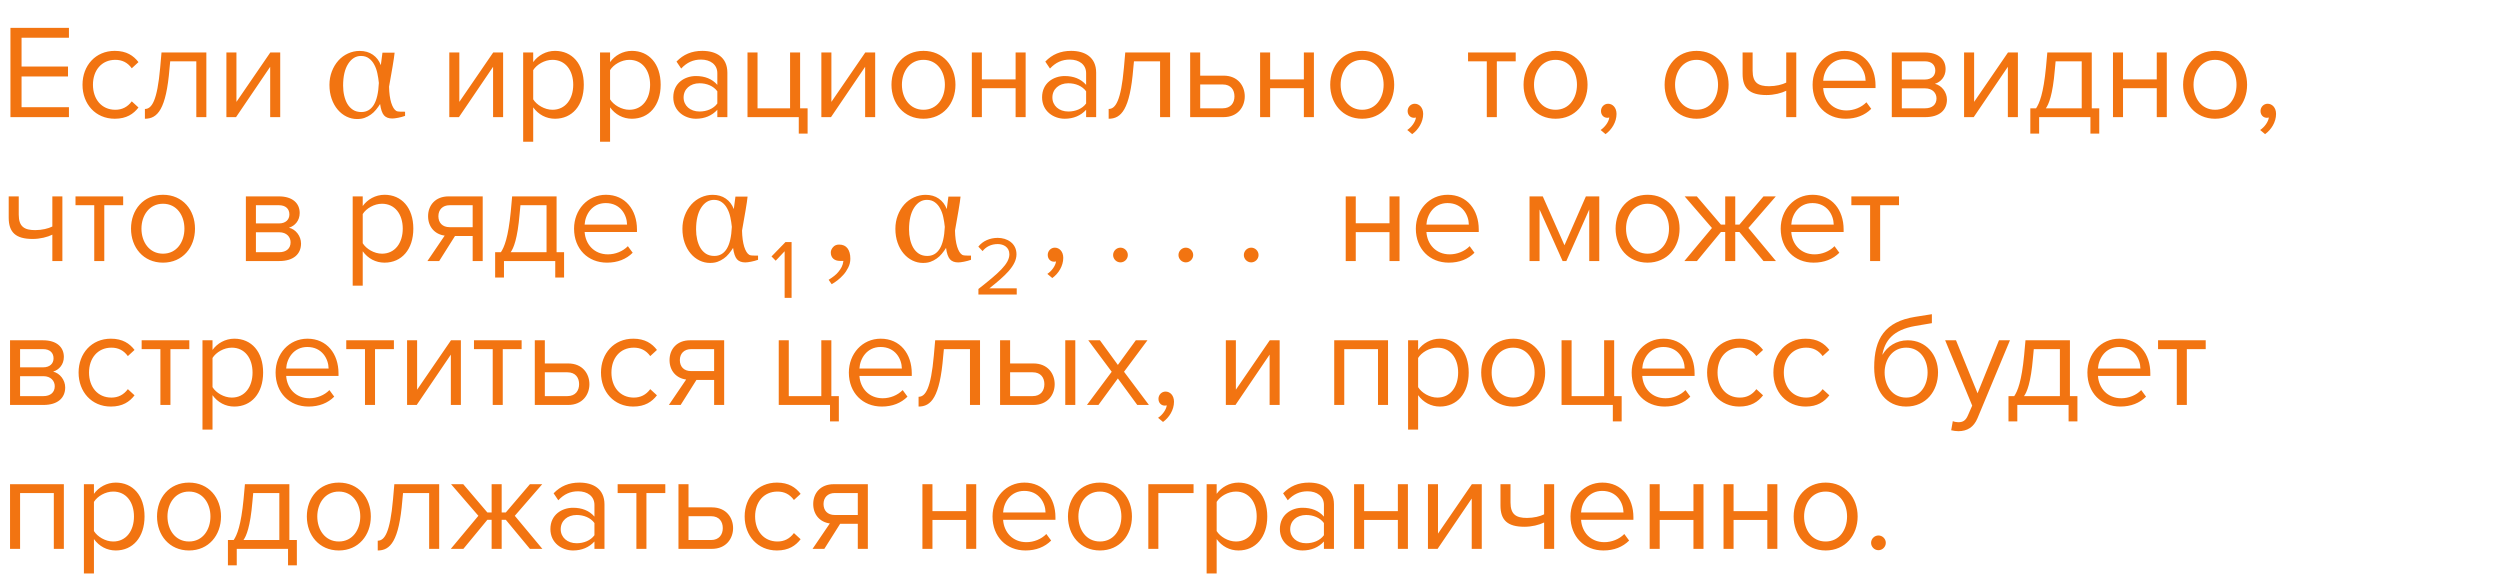 <?xml version="1.0" encoding="UTF-8"?> <svg xmlns="http://www.w3.org/2000/svg" width="747" height="175" viewBox="0 0 747 175" fill="none"> <path d="M3.12 35H20.6V32.04H6.44V22.84H20.32V19.88H6.44V11.28H20.6V8.32H3.12V35ZM24.653 25.32C24.653 31.08 28.533 35.48 34.293 35.48C37.813 35.48 39.893 34.04 41.373 32.12L39.373 30.28C38.093 32 36.453 32.8 34.453 32.8C30.333 32.8 27.773 29.6 27.773 25.32C27.773 21.04 30.333 17.88 34.453 17.88C36.453 17.88 38.093 18.64 39.373 20.4L41.373 18.56C39.893 16.64 37.813 15.2 34.293 15.2C28.533 15.2 24.653 19.6 24.653 25.32ZM43.298 32.56V35.48C47.018 35.48 49.658 32.8 50.658 20.4L50.858 18.32H58.658V35H61.658V15.68H48.258L47.858 20.24C46.978 30.16 45.338 32.56 43.298 32.56ZM67.648 35H70.528L80.728 19.96V35H83.728V15.68H80.768L70.648 30.44V15.68H67.648V35ZM121.035 34.629C120.371 34.863 119.674 35.052 118.945 35.195C118.216 35.339 117.643 35.41 117.227 35.41C116.133 35.41 115.306 35.098 114.746 34.473C114.186 33.835 113.796 32.702 113.574 31.074C113.236 31.634 112.819 32.214 112.324 32.812C111.842 33.398 111.335 33.874 110.801 34.238C110.189 34.668 109.57 34.993 108.945 35.215C108.32 35.449 107.565 35.566 106.68 35.566C105.599 35.566 104.557 35.325 103.555 34.844C102.565 34.362 101.686 33.672 100.918 32.773C100.15 31.875 99.544 30.794 99.102 29.531C98.659 28.268 98.438 26.875 98.438 25.352C98.438 23.958 98.672 22.637 99.141 21.387C99.609 20.137 100.267 19.037 101.113 18.086C101.921 17.188 102.878 16.484 103.984 15.977C105.104 15.469 106.263 15.215 107.461 15.215C109.01 15.215 110.326 15.592 111.406 16.348C112.487 17.09 113.281 18.131 113.789 19.473L114.277 15.742H117.91C117.819 16.667 117.617 18.047 117.305 19.883C117.005 21.719 116.654 23.724 116.25 25.898C116.289 27.812 116.504 29.414 116.895 30.703C117.298 31.979 117.812 32.8 118.438 33.164C118.633 33.281 119.004 33.346 119.551 33.359C120.098 33.372 120.592 33.379 121.035 33.379V34.629ZM113.203 24.785C113.112 23.835 112.962 22.871 112.754 21.895C112.546 20.918 112.233 20.052 111.816 19.297C111.413 18.529 110.885 17.91 110.234 17.441C109.596 16.96 108.802 16.719 107.852 16.719C106.315 16.719 105.039 17.506 104.023 19.082C103.021 20.658 102.52 22.826 102.52 25.586C102.52 26.641 102.63 27.643 102.852 28.594C103.073 29.531 103.385 30.345 103.789 31.035C104.219 31.764 104.779 32.357 105.469 32.812C106.172 33.255 107.005 33.477 107.969 33.477C109.557 33.477 110.794 32.767 111.68 31.348C112.565 29.915 113.073 27.728 113.203 24.785ZM134.25 35H137.13L147.33 19.96V35H150.33V15.68H147.37L137.25 30.44V15.68H134.25V35ZM159.32 42.36V32.08C160.88 34.24 163.2 35.48 165.84 35.48C170.92 35.48 174.44 31.56 174.44 25.32C174.44 19.04 170.92 15.2 165.84 15.2C163.12 15.2 160.72 16.6 159.32 18.56V15.68H156.32V42.36H159.32ZM171.28 25.32C171.28 29.6 168.96 32.8 165.08 32.8C162.72 32.8 160.36 31.36 159.32 29.68V20.96C160.36 19.28 162.72 17.88 165.08 17.88C168.96 17.88 171.28 21.04 171.28 25.32ZM182.289 42.36V32.08C183.849 34.24 186.169 35.48 188.809 35.48C193.889 35.48 197.409 31.56 197.409 25.32C197.409 19.04 193.889 15.2 188.809 15.2C186.089 15.2 183.689 16.6 182.289 18.56V15.68H179.289V42.36H182.289ZM194.249 25.32C194.249 29.6 191.929 32.8 188.049 32.8C185.689 32.8 183.329 31.36 182.289 29.68V20.96C183.329 19.28 185.689 17.88 188.049 17.88C191.929 17.88 194.249 21.04 194.249 25.32ZM214.338 35H217.338V21.72C217.338 17.04 213.938 15.2 209.858 15.2C206.698 15.2 204.218 16.24 202.138 18.4L203.538 20.48C205.258 18.64 207.138 17.8 209.458 17.8C212.258 17.8 214.338 19.28 214.338 21.88V25.36C212.778 23.56 210.578 22.72 207.938 22.72C204.658 22.72 201.178 24.76 201.178 29.08C201.178 33.28 204.658 35.48 207.938 35.48C210.538 35.48 212.738 34.56 214.338 32.8V35ZM214.338 30.92C213.178 32.52 211.138 33.32 209.018 33.32C206.218 33.32 204.258 31.56 204.258 29.12C204.258 26.64 206.218 24.88 209.018 24.88C211.138 24.88 213.178 25.68 214.338 27.28V30.92ZM238.672 35V39.92H241.312V32.36H239.072V15.68H236.072V32.36H226.352V15.68H223.352V35H238.672ZM245.422 35H248.302L258.502 19.96V35H261.502V15.68H258.542L248.422 30.44V15.68H245.422V35ZM275.932 35.48C281.812 35.48 285.492 30.92 285.492 25.32C285.492 19.72 281.812 15.2 275.932 15.2C270.052 15.2 266.372 19.72 266.372 25.32C266.372 30.92 270.052 35.48 275.932 35.48ZM275.932 32.8C271.812 32.8 269.492 29.28 269.492 25.32C269.492 21.4 271.812 17.88 275.932 17.88C280.052 17.88 282.332 21.4 282.332 25.32C282.332 29.28 280.052 32.8 275.932 32.8ZM290.383 35H293.383V26.36H303.463V35H306.463V15.68H303.463V23.72H293.383V15.68H290.383V35ZM324.533 35H327.533V21.72C327.533 17.04 324.133 15.2 320.053 15.2C316.893 15.2 314.413 16.24 312.333 18.4L313.733 20.48C315.453 18.64 317.333 17.8 319.653 17.8C322.453 17.8 324.533 19.28 324.533 21.88V25.36C322.973 23.56 320.773 22.72 318.133 22.72C314.853 22.72 311.373 24.76 311.373 29.08C311.373 33.28 314.853 35.48 318.133 35.48C320.733 35.48 322.933 34.56 324.533 32.8V35ZM324.533 30.92C323.373 32.52 321.333 33.32 319.213 33.32C316.413 33.32 314.453 31.56 314.453 29.12C314.453 26.64 316.413 24.88 319.213 24.88C321.333 24.88 323.373 25.68 324.533 27.28V30.92ZM331.267 32.56V35.48C334.987 35.48 337.627 32.8 338.627 20.4L338.827 18.32H346.627V35H349.627V15.68H336.227L335.827 20.24C334.947 30.16 333.307 32.56 331.267 32.56ZM358.617 15.68H355.617V35H365.577C369.897 35 371.937 31.88 371.937 28.8C371.937 25.72 369.937 22.6 365.577 22.6H358.617V15.68ZM358.617 25.24H365.337C367.817 25.24 368.857 26.88 368.857 28.8C368.857 30.72 367.777 32.36 365.337 32.36H358.617V25.24ZM376.516 35H379.516V26.36H389.596V35H392.596V15.68H389.596V23.72H379.516V15.68H376.516V35ZM407.026 35.48C412.906 35.48 416.586 30.92 416.586 25.32C416.586 19.72 412.906 15.2 407.026 15.2C401.146 15.2 397.466 19.72 397.466 25.32C397.466 30.92 401.146 35.48 407.026 35.48ZM407.026 32.8C402.906 32.8 400.586 29.28 400.586 25.32C400.586 21.4 402.906 17.88 407.026 17.88C411.146 17.88 413.426 21.4 413.426 25.32C413.426 29.28 411.146 32.8 407.026 32.8ZM421.963 40.08C423.803 38.76 425.243 36.48 425.243 34.04C425.243 32.12 424.043 31 422.723 31C421.523 31 420.603 32 420.603 33.16C420.603 34.36 421.403 35.2 422.523 35.2C422.723 35.2 423.003 35.16 423.083 35.12C422.923 36.44 421.763 38 420.483 38.84L421.963 40.08ZM444.254 35H447.254V18.32H452.894V15.68H438.654V18.32H444.254V35ZM464.799 35.48C470.679 35.48 474.359 30.92 474.359 25.32C474.359 19.72 470.679 15.2 464.799 15.2C458.919 15.2 455.239 19.72 455.239 25.32C455.239 30.92 458.919 35.48 464.799 35.48ZM464.799 32.8C460.679 32.8 458.359 29.28 458.359 25.32C458.359 21.4 460.679 17.88 464.799 17.88C468.919 17.88 471.199 21.4 471.199 25.32C471.199 29.28 468.919 32.8 464.799 32.8ZM479.737 40.08C481.577 38.76 483.017 36.48 483.017 34.04C483.017 32.12 481.817 31 480.497 31C479.297 31 478.377 32 478.377 33.16C478.377 34.36 479.177 35.2 480.297 35.2C480.497 35.2 480.777 35.16 480.857 35.12C480.697 36.44 479.537 38 478.257 38.84L479.737 40.08ZM506.948 35.48C512.828 35.48 516.508 30.92 516.508 25.32C516.508 19.72 512.828 15.2 506.948 15.2C501.068 15.2 497.388 19.72 497.388 25.32C497.388 30.92 501.068 35.48 506.948 35.48ZM506.948 32.8C502.828 32.8 500.508 29.28 500.508 25.32C500.508 21.4 502.828 17.88 506.948 17.88C511.068 17.88 513.348 21.4 513.348 25.32C513.348 29.28 511.068 32.8 506.948 32.8ZM523.686 15.68H520.686V22.04C520.686 26.44 522.806 28.4 527.846 28.4C530.046 28.4 532.286 27.84 533.726 27.12V35H536.726V15.68H533.726V24.68C532.566 25.28 530.606 25.76 528.606 25.76C525.406 25.76 523.686 24.76 523.686 21.16V15.68ZM541.607 25.32C541.607 31.36 545.727 35.48 551.447 35.48C554.607 35.48 557.207 34.44 559.127 32.52L557.687 30.56C556.167 32.12 553.927 33 551.727 33C547.567 33 545.007 29.96 544.767 26.32H560.407V25.56C560.407 19.76 556.967 15.2 551.127 15.2C545.607 15.2 541.607 19.72 541.607 25.32ZM551.087 17.68C555.487 17.68 557.407 21.24 557.447 24.12H544.767C544.927 21.16 546.967 17.68 551.087 17.68ZM565.266 35H575.226C579.546 35 581.746 32.88 581.746 29.76C581.746 27.56 580.186 25.52 578.146 25.04C579.866 24.52 581.346 22.96 581.346 20.64C581.346 17.72 579.186 15.68 575.146 15.68H565.266V35ZM578.266 21.08C578.266 22.6 577.186 23.76 575.146 23.76H568.266V18.32H575.146C577.146 18.32 578.266 19.4 578.266 21.08ZM578.626 29.4C578.626 31.24 577.346 32.36 575.226 32.36H568.266V26.4H575.226C577.466 26.4 578.626 27.84 578.626 29.4ZM586.867 35H589.747L599.947 19.96V35H602.947V15.68H599.987L589.867 30.44V15.68H586.867V35ZM606.658 32.36V39.92H609.298V35H624.618V39.92H627.258V32.36H625.018V15.68H611.738L611.338 20.12C610.578 28 609.378 30.88 608.378 32.36H606.658ZM613.978 20.88L614.218 18.32H622.018V32.36H611.298C612.138 31.2 613.338 28.48 613.978 20.88ZM631.359 35H634.359V26.36H644.439V35H647.439V15.68H644.439V23.72H634.359V15.68H631.359V35ZM661.87 35.48C667.75 35.48 671.43 30.92 671.43 25.32C671.43 19.72 667.75 15.2 661.87 15.2C655.99 15.2 652.31 19.72 652.31 25.32C652.31 30.92 655.99 35.48 661.87 35.48ZM661.87 32.8C657.75 32.8 655.43 29.28 655.43 25.32C655.43 21.4 657.75 17.88 661.87 17.88C665.99 17.88 668.27 21.4 668.27 25.32C668.27 29.28 665.99 32.8 661.87 32.8ZM676.807 40.08C678.647 38.76 680.087 36.48 680.087 34.04C680.087 32.12 678.887 31 677.567 31C676.367 31 675.447 32 675.447 33.16C675.447 34.36 676.247 35.2 677.367 35.2C677.567 35.2 677.847 35.16 677.927 35.12C677.767 36.44 676.607 38 675.327 38.84L676.807 40.08ZM5.6 58.68H2.6V65.04C2.6 69.44 4.72 71.4 9.76 71.4C11.96 71.4 14.2 70.84 15.64 70.12V78H18.64V58.68H15.64V67.68C14.48 68.28 12.52 68.76 10.52 68.76C7.32 68.76 5.6 67.76 5.6 64.16V58.68ZM28.161 78H31.161V61.32H36.801V58.68H22.561V61.32H28.161V78ZM48.706 78.48C54.586 78.48 58.266 73.92 58.266 68.32C58.266 62.72 54.586 58.2 48.706 58.2C42.826 58.2 39.146 62.72 39.146 68.32C39.146 73.92 42.826 78.48 48.706 78.48ZM48.706 75.8C44.586 75.8 42.266 72.28 42.266 68.32C42.266 64.4 44.586 60.88 48.706 60.88C52.826 60.88 55.106 64.4 55.106 68.32C55.106 72.28 52.826 75.8 48.706 75.8ZM73.469 78H83.429C87.749 78 89.949 75.88 89.949 72.76C89.949 70.56 88.389 68.52 86.349 68.04C88.069 67.52 89.549 65.96 89.549 63.64C89.549 60.72 87.389 58.68 83.349 58.68H73.469V78ZM86.469 64.08C86.469 65.6 85.389 66.76 83.349 66.76H76.469V61.32H83.349C85.349 61.32 86.469 62.4 86.469 64.08ZM86.829 72.4C86.829 74.24 85.549 75.36 83.429 75.36H76.469V69.4H83.429C85.669 69.4 86.829 70.84 86.829 72.4ZM108.383 85.36V75.08C109.943 77.24 112.263 78.48 114.903 78.48C119.983 78.48 123.503 74.56 123.503 68.32C123.503 62.04 119.983 58.2 114.903 58.2C112.183 58.2 109.783 59.6 108.383 61.56V58.68H105.383V85.36H108.383ZM120.343 68.32C120.343 72.6 118.023 75.8 114.143 75.8C111.783 75.8 109.423 74.36 108.383 72.68V63.96C109.423 62.28 111.783 60.88 114.143 60.88C118.023 60.88 120.343 64.04 120.343 68.32ZM127.712 78H131.232L135.952 70.52H141.232V78H144.232V58.68H134.032C130.112 58.68 127.912 61.32 127.912 64.6C127.912 67.84 129.992 70.04 132.872 70.4L127.712 78ZM141.232 67.88H134.352C132.152 67.88 130.992 66.52 130.992 64.6C130.992 62.68 132.232 61.32 134.352 61.32H141.232V67.88ZM147.947 75.36V82.92H150.587V78H165.907V82.92H168.547V75.36H166.307V58.68H153.027L152.627 63.12C151.867 71 150.667 73.88 149.667 75.36H147.947ZM155.267 63.88L155.507 61.32H163.307V75.36H152.587C153.427 74.2 154.627 71.48 155.267 63.88ZM171.528 68.32C171.528 74.36 175.648 78.48 181.368 78.48C184.528 78.48 187.128 77.44 189.048 75.52L187.608 73.56C186.088 75.12 183.848 76 181.648 76C177.488 76 174.928 72.96 174.688 69.32H190.328V68.56C190.328 62.76 186.888 58.2 181.048 58.2C175.528 58.2 171.528 62.72 171.528 68.32ZM181.008 60.68C185.408 60.68 187.328 64.24 187.368 67.12H174.688C174.848 64.16 176.888 60.68 181.008 60.68ZM226.504 77.629C225.84 77.863 225.143 78.052 224.414 78.195C223.685 78.338 223.112 78.41 222.695 78.41C221.602 78.41 220.775 78.098 220.215 77.473C219.655 76.835 219.264 75.702 219.043 74.074C218.704 74.634 218.288 75.213 217.793 75.812C217.311 76.398 216.803 76.874 216.27 77.238C215.658 77.668 215.039 77.993 214.414 78.215C213.789 78.449 213.034 78.566 212.148 78.566C211.068 78.566 210.026 78.326 209.023 77.844C208.034 77.362 207.155 76.672 206.387 75.773C205.618 74.875 205.013 73.794 204.57 72.531C204.128 71.268 203.906 69.875 203.906 68.352C203.906 66.958 204.141 65.637 204.609 64.387C205.078 63.137 205.736 62.036 206.582 61.086C207.389 60.188 208.346 59.484 209.453 58.977C210.573 58.469 211.732 58.215 212.93 58.215C214.479 58.215 215.794 58.592 216.875 59.348C217.956 60.09 218.75 61.132 219.258 62.473L219.746 58.742H223.379C223.288 59.667 223.086 61.047 222.773 62.883C222.474 64.719 222.122 66.724 221.719 68.898C221.758 70.812 221.973 72.414 222.363 73.703C222.767 74.979 223.281 75.799 223.906 76.164C224.102 76.281 224.473 76.346 225.02 76.359C225.566 76.372 226.061 76.379 226.504 76.379V77.629ZM218.672 67.785C218.581 66.835 218.431 65.871 218.223 64.894C218.014 63.918 217.702 63.052 217.285 62.297C216.882 61.529 216.354 60.91 215.703 60.441C215.065 59.96 214.271 59.719 213.32 59.719C211.784 59.719 210.508 60.507 209.492 62.082C208.49 63.658 207.988 65.826 207.988 68.586C207.988 69.641 208.099 70.643 208.32 71.594C208.542 72.531 208.854 73.345 209.258 74.035C209.688 74.764 210.247 75.357 210.938 75.812C211.641 76.255 212.474 76.477 213.438 76.477C215.026 76.477 216.263 75.767 217.148 74.348C218.034 72.915 218.542 70.728 218.672 67.785ZM254.082 77.316C254.082 78.254 253.867 79.139 253.438 79.973C253.021 80.806 252.539 81.522 251.992 82.121C251.432 82.746 250.84 83.299 250.215 83.781C249.59 84.263 249.017 84.641 248.496 84.914L247.598 83.606C248.223 83.215 248.783 82.824 249.277 82.434C249.772 82.043 250.176 81.652 250.488 81.262C250.879 80.806 251.211 80.311 251.484 79.777C251.758 79.243 251.934 78.638 252.012 77.961H251.016C250.143 77.961 249.46 77.733 248.965 77.277C248.483 76.822 248.242 76.21 248.242 75.441C248.242 74.894 248.464 74.367 248.906 73.859C249.349 73.338 249.954 73.078 250.723 73.078C251.842 73.078 252.682 73.456 253.242 74.211C253.802 74.953 254.082 75.988 254.082 77.316ZM290.137 77.629C289.473 77.863 288.776 78.052 288.047 78.195C287.318 78.338 286.745 78.41 286.328 78.41C285.234 78.41 284.408 78.098 283.848 77.473C283.288 76.835 282.897 75.702 282.676 74.074C282.337 74.634 281.921 75.213 281.426 75.812C280.944 76.398 280.436 76.874 279.902 77.238C279.29 77.668 278.672 77.993 278.047 78.215C277.422 78.449 276.667 78.566 275.781 78.566C274.701 78.566 273.659 78.326 272.656 77.844C271.667 77.362 270.788 76.672 270.02 75.773C269.251 74.875 268.646 73.794 268.203 72.531C267.76 71.268 267.539 69.875 267.539 68.352C267.539 66.958 267.773 65.637 268.242 64.387C268.711 63.137 269.368 62.036 270.215 61.086C271.022 60.188 271.979 59.484 273.086 58.977C274.206 58.469 275.365 58.215 276.562 58.215C278.112 58.215 279.427 58.592 280.508 59.348C281.589 60.09 282.383 61.132 282.891 62.473L283.379 58.742H287.012C286.921 59.667 286.719 61.047 286.406 62.883C286.107 64.719 285.755 66.724 285.352 68.898C285.391 70.812 285.605 72.414 285.996 73.703C286.4 74.979 286.914 75.799 287.539 76.164C287.734 76.281 288.105 76.346 288.652 76.359C289.199 76.372 289.694 76.379 290.137 76.379V77.629ZM282.305 67.785C282.214 66.835 282.064 65.871 281.855 64.894C281.647 63.918 281.335 63.052 280.918 62.297C280.514 61.529 279.987 60.91 279.336 60.441C278.698 59.96 277.904 59.719 276.953 59.719C275.417 59.719 274.141 60.507 273.125 62.082C272.122 63.658 271.621 65.826 271.621 68.586C271.621 69.641 271.732 70.643 271.953 71.594C272.174 72.531 272.487 73.345 272.891 74.035C273.32 74.764 273.88 75.357 274.57 75.812C275.273 76.255 276.107 76.477 277.07 76.477C278.659 76.477 279.896 75.767 280.781 74.348C281.667 72.915 282.174 70.728 282.305 67.785ZM314.424 83.08C316.264 81.76 317.704 79.48 317.704 77.04C317.704 75.12 316.504 74 315.184 74C313.984 74 313.064 75 313.064 76.16C313.064 77.36 313.864 78.2 314.984 78.2C315.184 78.2 315.464 78.16 315.544 78.12C315.384 79.44 314.224 81 312.944 81.84L314.424 83.08ZM332.595 76.2C332.595 77.4 333.595 78.4 334.795 78.4C335.995 78.4 336.995 77.4 336.995 76.2C336.995 75 335.995 74 334.795 74C333.595 74 332.595 75 332.595 76.2ZM352.127 76.2C352.127 77.4 353.127 78.4 354.327 78.4C355.527 78.4 356.527 77.4 356.527 76.2C356.527 75 355.527 74 354.327 74C353.127 74 352.127 75 352.127 76.2ZM371.658 76.2C371.658 77.4 372.658 78.4 373.858 78.4C375.058 78.4 376.058 77.4 376.058 76.2C376.058 75 375.058 74 373.858 74C372.658 74 371.658 75 371.658 76.2ZM402.102 78H405.102V69.36H415.182V78H418.182V58.68H415.182V66.72H405.102V58.68H402.102V78ZM423.052 68.32C423.052 74.36 427.172 78.48 432.892 78.48C436.052 78.48 438.652 77.44 440.572 75.52L439.132 73.56C437.612 75.12 435.372 76 433.172 76C429.012 76 426.452 72.96 426.212 69.32H441.852V68.56C441.852 62.76 438.412 58.2 432.572 58.2C427.052 58.2 423.052 62.72 423.052 68.32ZM432.532 60.68C436.932 60.68 438.852 64.24 438.892 67.12H426.212C426.372 64.16 428.412 60.68 432.532 60.68ZM474.863 78H477.863V58.68H473.863L467.463 73.28L460.983 58.68H457.023V78H460.023V62.6L466.903 78H468.023L474.863 62.6V78ZM492.299 78.48C498.179 78.48 501.859 73.92 501.859 68.32C501.859 62.72 498.179 58.2 492.299 58.2C486.419 58.2 482.739 62.72 482.739 68.32C482.739 73.92 486.419 78.48 492.299 78.48ZM492.299 75.8C488.179 75.8 485.859 72.28 485.859 68.32C485.859 64.4 488.179 60.88 492.299 60.88C496.419 60.88 498.699 64.4 498.699 68.32C498.699 72.28 496.419 75.8 492.299 75.8ZM526.933 78H530.653L522.413 68.12L530.613 58.68H526.933L519.733 67.12H518.493V58.68H515.493V67.12H514.213L507.013 58.68H503.373L511.533 68.12L503.293 78H507.053L514.213 69.32H515.493V78H518.493V69.32H519.733L526.933 78ZM532.075 68.32C532.075 74.36 536.195 78.48 541.915 78.48C545.075 78.48 547.675 77.44 549.595 75.52L548.155 73.56C546.635 75.12 544.395 76 542.195 76C538.035 76 535.475 72.96 535.235 69.32H550.875V68.56C550.875 62.76 547.435 58.2 541.595 58.2C536.075 58.2 532.075 62.72 532.075 68.32ZM541.555 60.68C545.955 60.68 547.875 64.24 547.915 67.12H535.235C535.395 64.16 537.435 60.68 541.555 60.68ZM558.786 78H561.786V61.32H567.426V58.68H553.186V61.32H558.786V78ZM3 121H12.96C17.28 121 19.48 118.88 19.48 115.76C19.48 113.56 17.92 111.52 15.88 111.04C17.6 110.52 19.08 108.96 19.08 106.64C19.08 103.72 16.92 101.68 12.88 101.68H3V121ZM16 107.08C16 108.6 14.92 109.76 12.88 109.76H6V104.32H12.88C14.88 104.32 16 105.4 16 107.08ZM16.36 115.4C16.36 117.24 15.08 118.36 12.96 118.36H6V112.4H12.96C15.2 112.4 16.36 113.84 16.36 115.4ZM23.482 111.32C23.482 117.08 27.362 121.48 33.122 121.48C36.642 121.48 38.722 120.04 40.202 118.12L38.202 116.28C36.922 118 35.282 118.8 33.282 118.8C29.162 118.8 26.602 115.6 26.602 111.32C26.602 107.04 29.162 103.88 33.282 103.88C35.282 103.88 36.922 104.64 38.202 106.4L40.202 104.56C38.722 102.64 36.642 101.2 33.122 101.2C27.362 101.2 23.482 105.6 23.482 111.32ZM47.926 121H50.926V104.32H56.566V101.68H42.326V104.32H47.926V121ZM63.5 128.36V118.08C65.06 120.24 67.38 121.48 70.02 121.48C75.1 121.48 78.62 117.56 78.62 111.32C78.62 105.04 75.1 101.2 70.02 101.2C67.3 101.2 64.9 102.6 63.5 104.56V101.68H60.5V128.36H63.5ZM75.46 111.32C75.46 115.6 73.14 118.8 69.26 118.8C66.9 118.8 64.54 117.36 63.5 115.68V106.96C64.54 105.28 66.9 103.88 69.26 103.88C73.14 103.88 75.46 107.04 75.46 111.32ZM82.349 111.32C82.349 117.36 86.469 121.48 92.189 121.48C95.349 121.48 97.949 120.44 99.869 118.52L98.429 116.56C96.909 118.12 94.669 119 92.469 119C88.309 119 85.749 115.96 85.509 112.32H101.149V111.56C101.149 105.76 97.709 101.2 91.869 101.2C86.349 101.2 82.349 105.72 82.349 111.32ZM91.829 103.68C96.229 103.68 98.149 107.24 98.189 110.12H85.509C85.669 107.16 87.709 103.68 91.829 103.68ZM109.059 121H112.059V104.32H117.699V101.68H103.459V104.32H109.059V121ZM121.633 121H124.513L134.713 105.96V121H137.713V101.68H134.753L124.633 116.44V101.68H121.633V121ZM147.223 121H150.223V104.32H155.863V101.68H141.623V104.32H147.223V121ZM162.797 101.68H159.797V121H169.757C174.077 121 176.117 117.88 176.117 114.8C176.117 111.72 174.117 108.6 169.757 108.6H162.797V101.68ZM162.797 111.24H169.517C171.997 111.24 173.037 112.88 173.037 114.8C173.037 116.72 171.957 118.36 169.517 118.36H162.797V111.24ZM179.575 111.32C179.575 117.08 183.455 121.48 189.215 121.48C192.735 121.48 194.815 120.04 196.295 118.12L194.295 116.28C193.015 118 191.375 118.8 189.375 118.8C185.255 118.8 182.695 115.6 182.695 111.32C182.695 107.04 185.255 103.88 189.375 103.88C191.375 103.88 193.015 104.64 194.295 106.4L196.295 104.56C194.815 102.64 192.735 101.2 189.215 101.2C183.455 101.2 179.575 105.6 179.575 111.32ZM199.86 121H203.38L208.1 113.52H213.38V121H216.38V101.68H206.18C202.26 101.68 200.06 104.32 200.06 107.6C200.06 110.84 202.14 113.04 205.02 113.4L199.86 121ZM213.38 110.88H206.5C204.3 110.88 203.14 109.52 203.14 107.6C203.14 105.68 204.38 104.32 206.5 104.32H213.38V110.88ZM248.008 121V125.92H250.648V118.36H248.408V101.68H245.408V118.36H235.688V101.68H232.688V121H248.008ZM253.638 111.32C253.638 117.36 257.758 121.48 263.478 121.48C266.638 121.48 269.238 120.44 271.158 118.52L269.718 116.56C268.198 118.12 265.958 119 263.758 119C259.598 119 257.038 115.96 256.798 112.32H272.438V111.56C272.438 105.76 268.998 101.2 263.158 101.2C257.638 101.2 253.638 105.72 253.638 111.32ZM263.118 103.68C267.518 103.68 269.438 107.24 269.478 110.12H256.798C256.958 107.16 258.998 103.68 263.118 103.68ZM274.47 118.56V121.48C278.19 121.48 280.83 118.8 281.83 106.4L282.03 104.32H289.83V121H292.83V101.68H279.43L279.03 106.24C278.15 116.16 276.51 118.56 274.47 118.56ZM301.82 101.68H298.82V121H308.78C313.1 121 315.14 117.88 315.14 114.8C315.14 111.72 313.14 108.6 308.78 108.6H301.82V101.68ZM318.3 121H321.3V101.68H318.3V121ZM301.82 111.24H308.54C311.02 111.24 312.06 112.88 312.06 114.8C312.06 116.72 310.98 118.36 308.54 118.36H301.82V111.24ZM339.817 121H343.297L335.857 111.08L342.857 101.68H339.377L334.017 109.04L328.657 101.68H325.177L332.177 111.08L324.777 121H328.217L334.017 113.08L339.817 121ZM347.51 126.08C349.35 124.76 350.79 122.48 350.79 120.04C350.79 118.12 349.59 117 348.27 117C347.07 117 346.15 118 346.15 119.16C346.15 120.36 346.95 121.2 348.07 121.2C348.27 121.2 348.55 121.16 348.63 121.12C348.47 122.44 347.31 124 346.03 124.84L347.51 126.08ZM366.281 121H369.161L379.361 105.96V121H382.361V101.68H379.401L369.281 116.44V101.68H366.281V121ZM411.744 121H414.744V101.68H398.664V121H401.664V104.32H411.744V121ZM423.734 128.36V118.08C425.294 120.24 427.614 121.48 430.254 121.48C435.334 121.48 438.854 117.56 438.854 111.32C438.854 105.04 435.334 101.2 430.254 101.2C427.534 101.2 425.134 102.6 423.734 104.56V101.68H420.734V128.36H423.734ZM435.694 111.32C435.694 115.6 433.374 118.8 429.494 118.8C427.134 118.8 424.774 117.36 423.734 115.68V106.96C424.774 105.28 427.134 103.88 429.494 103.88C433.374 103.88 435.694 107.04 435.694 111.32ZM452.143 121.48C458.023 121.48 461.703 116.92 461.703 111.32C461.703 105.72 458.023 101.2 452.143 101.2C446.263 101.2 442.583 105.72 442.583 111.32C442.583 116.92 446.263 121.48 452.143 121.48ZM452.143 118.8C448.023 118.8 445.703 115.28 445.703 111.32C445.703 107.4 448.023 103.88 452.143 103.88C456.263 103.88 458.543 107.4 458.543 111.32C458.543 115.28 456.263 118.8 452.143 118.8ZM481.914 121V125.92H484.554V118.36H482.314V101.68H479.314V118.36H469.594V101.68H466.594V121H481.914ZM487.544 111.32C487.544 117.36 491.664 121.48 497.384 121.48C500.544 121.48 503.144 120.44 505.064 118.52L503.624 116.56C502.104 118.12 499.864 119 497.664 119C493.504 119 490.944 115.96 490.704 112.32H506.344V111.56C506.344 105.76 502.904 101.2 497.064 101.2C491.544 101.2 487.544 105.72 487.544 111.32ZM497.024 103.68C501.424 103.68 503.344 107.24 503.384 110.12H490.704C490.864 107.16 492.904 103.68 497.024 103.68ZM510.083 111.32C510.083 117.08 513.963 121.48 519.723 121.48C523.243 121.48 525.323 120.04 526.803 118.12L524.803 116.28C523.523 118 521.883 118.8 519.883 118.8C515.763 118.8 513.203 115.6 513.203 111.32C513.203 107.04 515.763 103.88 519.883 103.88C521.883 103.88 523.523 104.64 524.803 106.4L526.803 104.56C525.323 102.64 523.243 101.2 519.723 101.2C513.963 101.2 510.083 105.6 510.083 111.32ZM529.888 111.32C529.888 117.08 533.768 121.48 539.528 121.48C543.048 121.48 545.128 120.04 546.608 118.12L544.608 116.28C543.328 118 541.688 118.8 539.688 118.8C535.568 118.8 533.008 115.6 533.008 111.32C533.008 107.04 535.568 103.88 539.688 103.88C541.688 103.88 543.328 104.64 544.608 106.4L546.608 104.56C545.128 102.64 543.048 101.2 539.528 101.2C533.768 101.2 529.888 105.6 529.888 111.32ZM560.005 109.8C560.005 116.84 563.645 121.48 569.565 121.48C575.525 121.48 579.085 116.84 579.085 111.28C579.085 106.04 575.525 101.68 570.045 101.68C566.605 101.68 563.925 103.52 562.445 106.04C563.165 101.84 565.605 98.56 572.285 97.4L577.245 96.56V93.88L572.205 94.68C563.325 96.12 560.005 101.04 560.005 109.8ZM575.965 111.28C575.965 115.28 573.685 118.8 569.565 118.8C565.445 118.8 563.125 115.28 563.125 111.28C563.125 107.4 565.445 103.88 569.565 103.88C573.685 103.88 575.965 107.4 575.965 111.28ZM583.494 125.84L583.014 128.56C583.574 128.72 584.574 128.84 585.214 128.84C587.774 128.8 589.734 127.72 590.894 124.92L600.574 101.68H597.294L590.894 117.52L584.454 101.68H581.214L589.294 121.2L588.014 124.12C587.334 125.72 586.454 126.16 585.134 126.16C584.654 126.16 583.934 126.04 583.494 125.84ZM600.134 118.36V125.92H602.774V121H618.094V125.92H620.734V118.36H618.494V101.68H605.214L604.814 106.12C604.054 114 602.854 116.88 601.854 118.36H600.134ZM607.454 106.88L607.694 104.32H615.494V118.36H604.774C605.614 117.2 606.814 114.48 607.454 106.88ZM623.716 111.32C623.716 117.36 627.836 121.48 633.556 121.48C636.716 121.48 639.316 120.44 641.236 118.52L639.796 116.56C638.276 118.12 636.036 119 633.836 119C629.676 119 627.116 115.96 626.876 112.32H642.516V111.56C642.516 105.76 639.076 101.2 633.236 101.2C627.716 101.2 623.716 105.72 623.716 111.32ZM633.196 103.68C637.596 103.68 639.516 107.24 639.556 110.12H626.876C627.036 107.16 629.076 103.68 633.196 103.68ZM650.426 121H653.426V104.32H659.066V101.68H644.826V104.32H650.426V121ZM16.08 164H19.08V144.68H3V164H6V147.32H16.08V164ZM28.07 171.36V161.08C29.63 163.24 31.95 164.48 34.59 164.48C39.67 164.48 43.19 160.56 43.19 154.32C43.19 148.04 39.67 144.2 34.59 144.2C31.87 144.2 29.47 145.6 28.07 147.56V144.68H25.07V171.36H28.07ZM40.03 154.32C40.03 158.6 37.71 161.8 33.83 161.8C31.47 161.8 29.11 160.36 28.07 158.68V149.96C29.11 148.28 31.47 146.88 33.83 146.88C37.71 146.88 40.03 150.04 40.03 154.32ZM56.479 164.48C62.359 164.48 66.039 159.92 66.039 154.32C66.039 148.72 62.359 144.2 56.479 144.2C50.599 144.2 46.919 148.72 46.919 154.32C46.919 159.92 50.599 164.48 56.479 164.48ZM56.479 161.8C52.359 161.8 50.039 158.28 50.039 154.32C50.039 150.4 52.359 146.88 56.479 146.88C60.599 146.88 62.879 150.4 62.879 154.32C62.879 158.28 60.599 161.8 56.479 161.8ZM68.103 161.36V168.92H70.743V164H86.063V168.92H88.703V161.36H86.463V144.68H73.183L72.783 149.12C72.023 157 70.823 159.88 69.823 161.36H68.103ZM75.423 149.88L75.663 147.32H83.463V161.36H72.743C73.583 160.2 74.783 157.48 75.423 149.88ZM101.245 164.48C107.125 164.48 110.805 159.92 110.805 154.32C110.805 148.72 107.125 144.2 101.245 144.2C95.365 144.2 91.685 148.72 91.685 154.32C91.685 159.92 95.365 164.48 101.245 164.48ZM101.245 161.8C97.125 161.8 94.805 158.28 94.805 154.32C94.805 150.4 97.125 146.88 101.245 146.88C105.365 146.88 107.645 150.4 107.645 154.32C107.645 158.28 105.365 161.8 101.245 161.8ZM112.868 161.56V164.48C116.588 164.48 119.228 161.8 120.228 149.4L120.428 147.32H128.228V164H131.228V144.68H117.828L117.428 149.24C116.548 159.16 114.908 161.56 112.868 161.56ZM158.339 164H162.059L153.819 154.12L162.019 144.68H158.339L151.139 153.12H149.899V144.68H146.899V153.12H145.619L138.419 144.68H134.779L142.939 154.12L134.699 164H138.459L145.619 155.32H146.899V164H149.899V155.32H151.139L158.339 164ZM177.619 164H180.619V150.72C180.619 146.04 177.219 144.2 173.139 144.2C169.979 144.2 167.499 145.24 165.419 147.4L166.819 149.48C168.539 147.64 170.419 146.8 172.739 146.8C175.539 146.8 177.619 148.28 177.619 150.88V154.36C176.059 152.56 173.859 151.72 171.219 151.72C167.939 151.72 164.459 153.76 164.459 158.08C164.459 162.28 167.939 164.48 171.219 164.48C173.819 164.48 176.019 163.56 177.619 161.8V164ZM177.619 159.92C176.459 161.52 174.419 162.32 172.299 162.32C169.499 162.32 167.539 160.56 167.539 158.12C167.539 155.64 169.499 153.88 172.299 153.88C174.419 153.88 176.459 154.68 177.619 156.28V159.92ZM190.153 164H193.153V147.32H198.793V144.68H184.553V147.32H190.153V164ZM205.727 144.68H202.727V164H212.687C217.007 164 219.047 160.88 219.047 157.8C219.047 154.72 217.047 151.6 212.687 151.6H205.727V144.68ZM205.727 154.24H212.447C214.927 154.24 215.967 155.88 215.967 157.8C215.967 159.72 214.887 161.36 212.447 161.36H205.727V154.24ZM222.505 154.32C222.505 160.08 226.385 164.48 232.145 164.48C235.665 164.48 237.745 163.04 239.225 161.12L237.225 159.28C235.945 161 234.305 161.8 232.305 161.8C228.185 161.8 225.625 158.6 225.625 154.32C225.625 150.04 228.185 146.88 232.305 146.88C234.305 146.88 235.945 147.64 237.225 149.4L239.225 147.56C237.745 145.64 235.665 144.2 232.145 144.2C226.385 144.2 222.505 148.6 222.505 154.32ZM242.79 164H246.31L251.03 156.52H256.31V164H259.31V144.68H249.11C245.19 144.68 242.99 147.32 242.99 150.6C242.99 153.84 245.07 156.04 247.95 156.4L242.79 164ZM256.31 153.88H249.43C247.23 153.88 246.07 152.52 246.07 150.6C246.07 148.68 247.31 147.32 249.43 147.32H256.31V153.88ZM275.617 164H278.617V155.36H288.697V164H291.697V144.68H288.697V152.72H278.617V144.68H275.617V164ZM296.568 154.32C296.568 160.36 300.688 164.48 306.408 164.48C309.568 164.48 312.168 163.44 314.088 161.52L312.648 159.56C311.128 161.12 308.888 162 306.688 162C302.528 162 299.967 158.96 299.728 155.32H315.368V154.56C315.368 148.76 311.928 144.2 306.088 144.2C300.567 144.2 296.568 148.72 296.568 154.32ZM306.048 146.68C310.448 146.68 312.368 150.24 312.408 153.12H299.728C299.888 150.16 301.928 146.68 306.048 146.68ZM328.667 164.48C334.547 164.48 338.227 159.92 338.227 154.32C338.227 148.72 334.547 144.2 328.667 144.2C322.787 144.2 319.107 148.72 319.107 154.32C319.107 159.92 322.787 164.48 328.667 164.48ZM328.667 161.8C324.547 161.8 322.227 158.28 322.227 154.32C322.227 150.4 324.547 146.88 328.667 146.88C332.787 146.88 335.067 150.4 335.067 154.32C335.067 158.28 332.787 161.8 328.667 161.8ZM356.637 147.32V144.68H343.117V164H346.117V147.32H356.637ZM363.539 171.36V161.08C365.099 163.24 367.419 164.48 370.059 164.48C375.139 164.48 378.659 160.56 378.659 154.32C378.659 148.04 375.139 144.2 370.059 144.2C367.339 144.2 364.939 145.6 363.539 147.56V144.68H360.539V171.36H363.539ZM375.499 154.32C375.499 158.6 373.179 161.8 369.299 161.8C366.939 161.8 364.579 160.36 363.539 158.68V149.96C364.579 148.28 366.939 146.88 369.299 146.88C373.179 146.88 375.499 150.04 375.499 154.32ZM395.588 164H398.588V150.72C398.588 146.04 395.188 144.2 391.108 144.2C387.948 144.2 385.468 145.24 383.388 147.4L384.788 149.48C386.508 147.64 388.388 146.8 390.708 146.8C393.508 146.8 395.588 148.28 395.588 150.88V154.36C394.028 152.56 391.828 151.72 389.188 151.72C385.908 151.72 382.428 153.76 382.428 158.08C382.428 162.28 385.908 164.48 389.188 164.48C391.788 164.48 393.988 163.56 395.588 161.8V164ZM395.588 159.92C394.428 161.52 392.388 162.32 390.268 162.32C387.468 162.32 385.508 160.56 385.508 158.12C385.508 155.64 387.468 153.88 390.268 153.88C392.388 153.88 394.428 154.68 395.588 156.28V159.92ZM404.602 164H407.602V155.36H417.682V164H420.682V144.68H417.682V152.72H407.602V144.68H404.602V164ZM426.672 164H429.552L439.752 148.96V164H442.752V144.68H439.792L429.672 159.44V144.68H426.672V164ZM451.342 144.68H448.342V151.04C448.342 155.44 450.462 157.4 455.502 157.4C457.702 157.4 459.942 156.84 461.382 156.12V164H464.382V144.68H461.382V153.68C460.222 154.28 458.262 154.76 456.262 154.76C453.062 154.76 451.342 153.76 451.342 150.16V144.68ZM469.263 154.32C469.263 160.36 473.383 164.48 479.103 164.48C482.263 164.48 484.863 163.44 486.783 161.52L485.343 159.56C483.823 161.12 481.583 162 479.383 162C475.223 162 472.663 158.96 472.423 155.32H488.063V154.56C488.063 148.76 484.623 144.2 478.783 144.2C473.263 144.2 469.263 148.72 469.263 154.32ZM478.743 146.68C483.143 146.68 485.063 150.24 485.103 153.12H472.423C472.583 150.16 474.623 146.68 478.743 146.68ZM492.922 164H495.922V155.36H506.002V164H509.002V144.68H506.002V152.72H495.922V144.68H492.922V164ZM514.992 164H517.992V155.36H528.072V164H531.072V144.68H528.072V152.72H517.992V144.68H514.992V164ZM545.503 164.48C551.383 164.48 555.063 159.92 555.063 154.32C555.063 148.72 551.383 144.2 545.503 144.2C539.623 144.2 535.943 148.72 535.943 154.32C535.943 159.92 539.623 164.48 545.503 164.48ZM545.503 161.8C541.383 161.8 539.062 158.28 539.062 154.32C539.062 150.4 541.383 146.88 545.503 146.88C549.623 146.88 551.903 150.4 551.903 154.32C551.903 158.28 549.623 161.8 545.503 161.8ZM559.08 162.2C559.08 163.4 560.08 164.4 561.28 164.4C562.48 164.4 563.48 163.4 563.48 162.2C563.48 161 562.48 160 561.28 160C560.08 160 559.08 161 559.08 162.2Z" fill="#F27411"></path> <path d="M234.45 89H236.525V72.325H234.7L230.525 76.625L231.775 77.9L234.45 75.075V89Z" fill="#F27411"></path> <path d="M292.35 88H303.8V86.15H295.625C300.275 82.475 303.725 79.375 303.725 75.975C303.725 72.65 300.9 71.075 298.125 71.075C295.775 71.075 293.6 72.025 292.325 73.7L293.6 75.025C294.575 73.775 296.125 72.925 298.125 72.925C299.85 72.925 301.6 73.85 301.6 75.975C301.6 78.85 298.35 81.625 292.35 86.35V88Z" fill="#F27411"></path> </svg> 